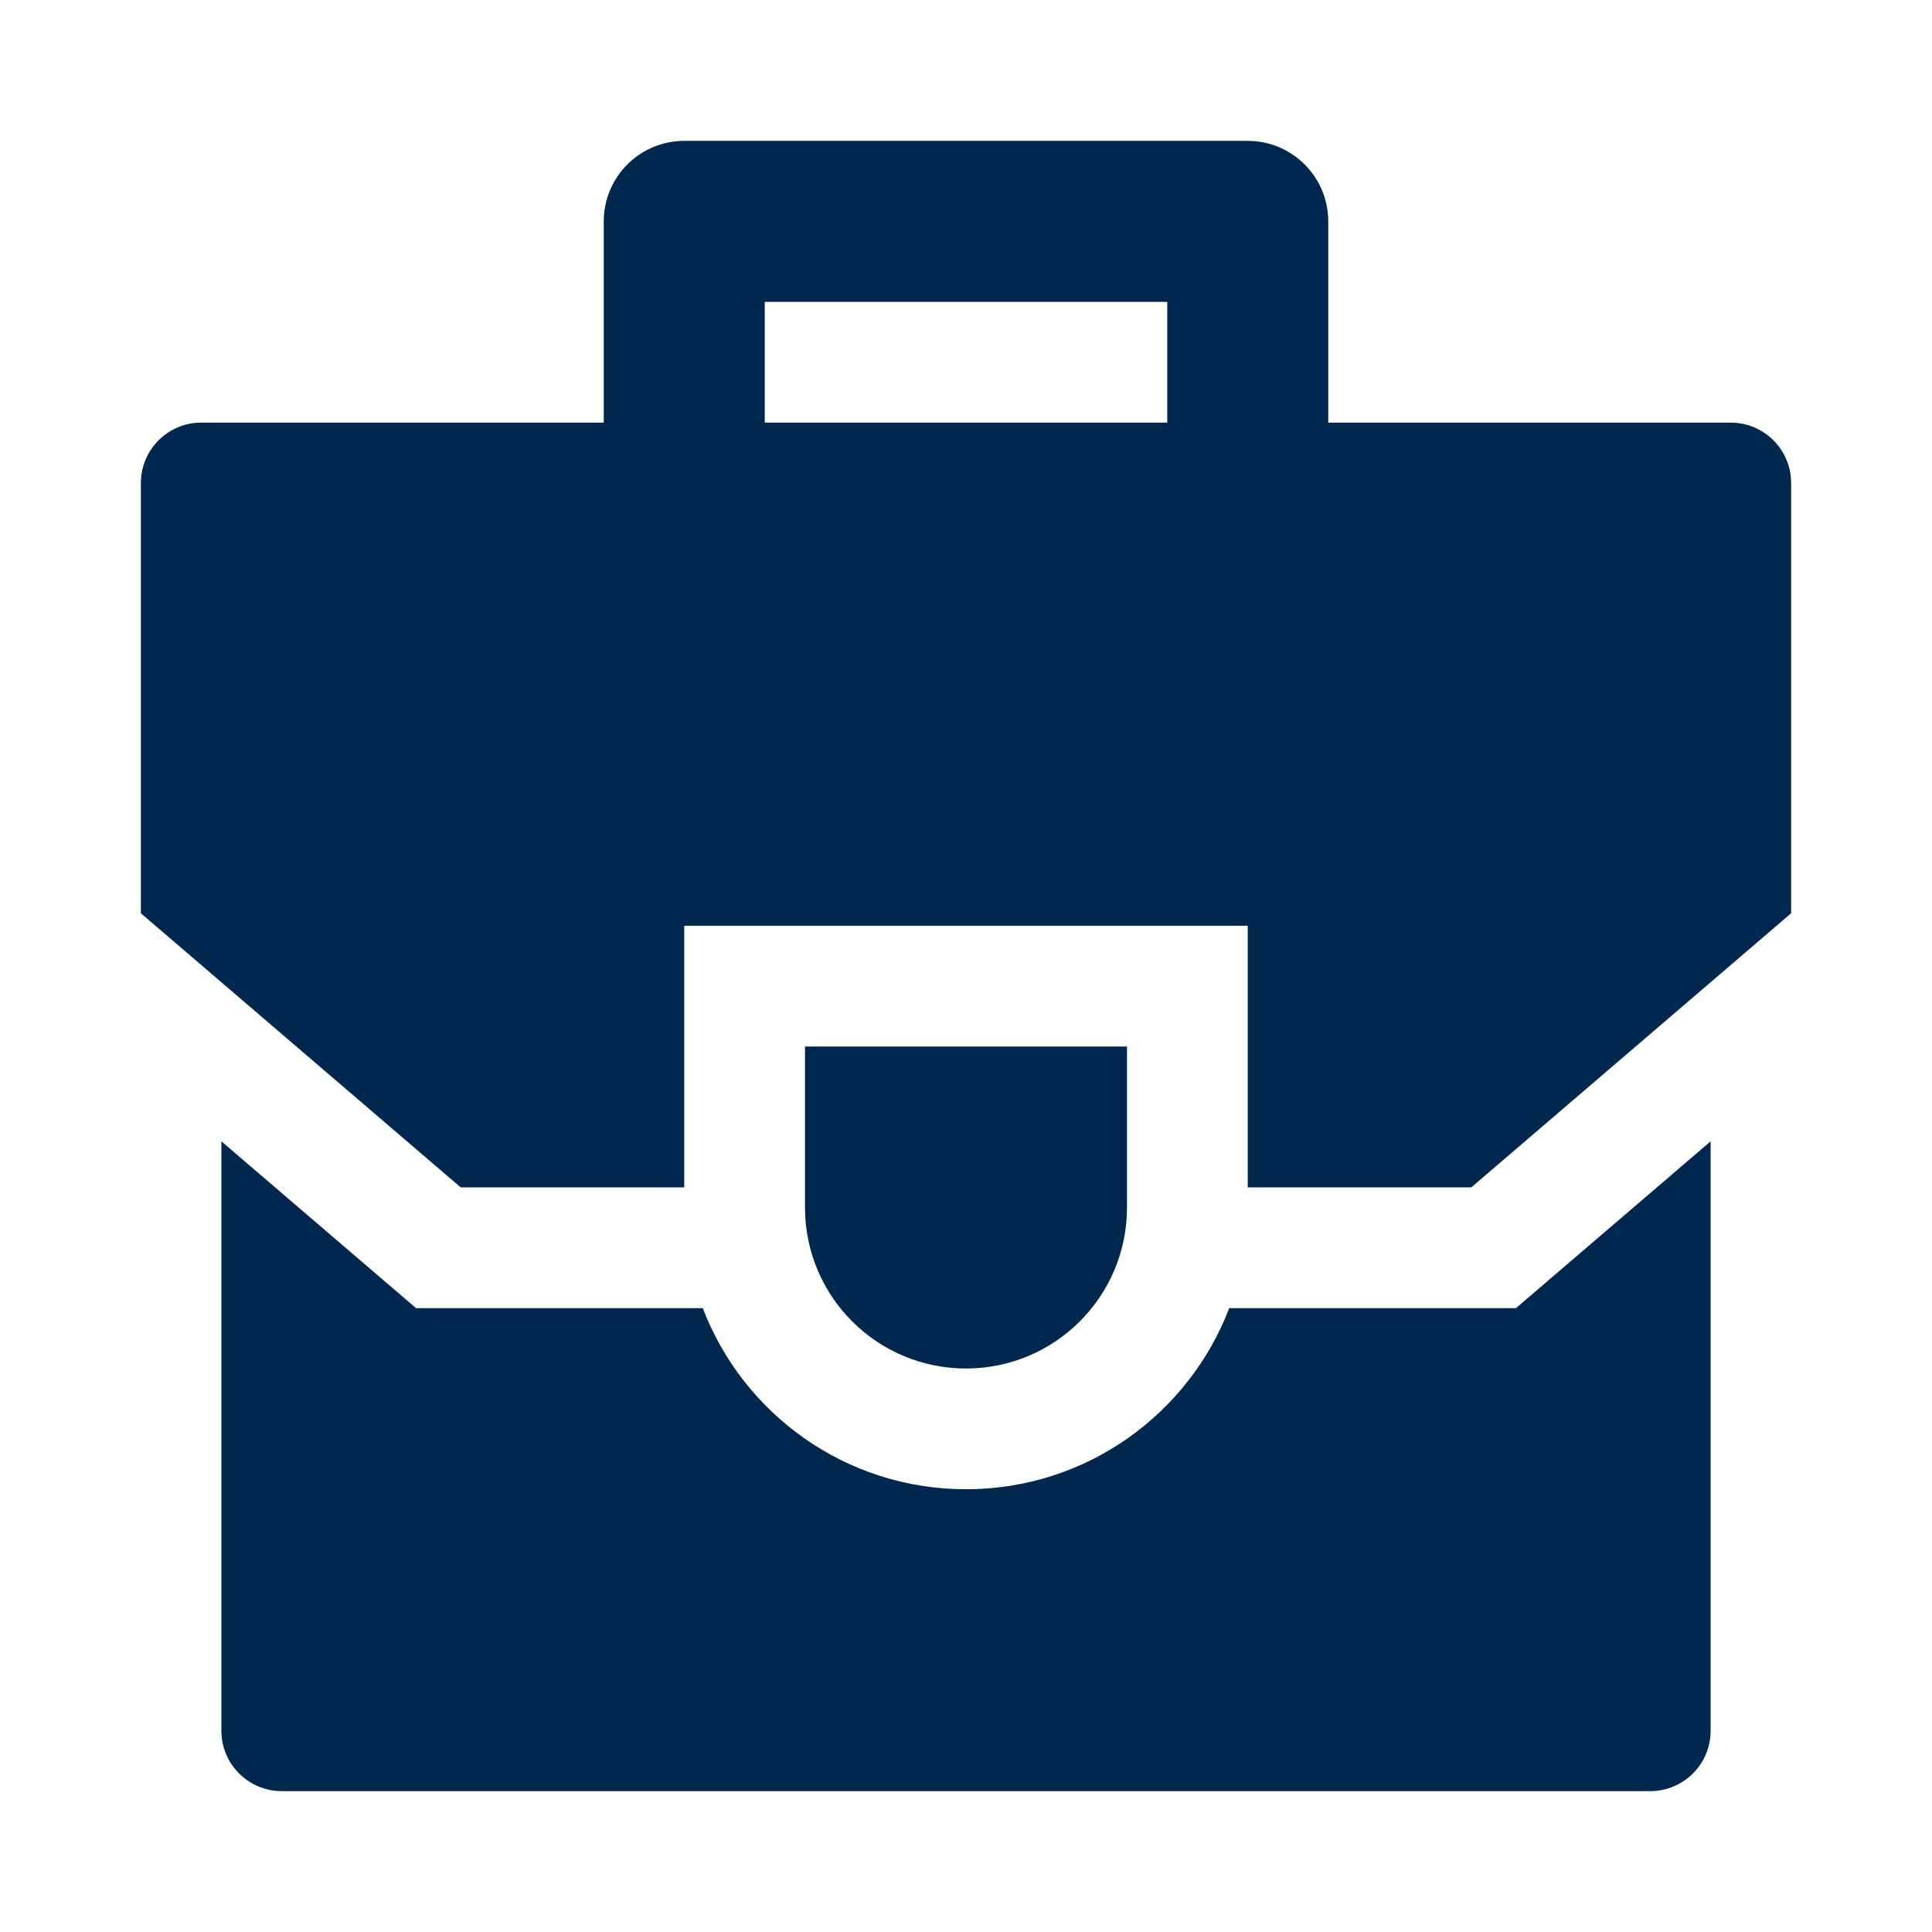 <svg width="24" height="24" viewBox="0 0 24 24" fill="none" xmlns="http://www.w3.org/2000/svg">
<path d="M14 13H10V15C10 16.105 10.895 17 12 17C13.105 17 14 16.105 14 15V13Z" fill="#00284F"/>
<path d="M8.5 11.5H15.5V14.75H18.277L22.25 11.345V6C22.25 5.586 21.914 5.25 21.5 5.25H2.5C2.086 5.25 1.75 5.586 1.75 6V11.345L5.723 14.75H8.5V11.5Z" fill="#00284F"/>
<path d="M21.25 21.5C21.25 21.914 20.914 22.25 20.5 22.25H3.5C3.086 22.25 2.75 21.914 2.75 21.5V14.178L5.168 16.25H8.73C9.233 17.566 10.507 18.5 12 18.5C13.493 18.5 14.767 17.566 15.27 16.25H18.832L21.25 14.178V21.5Z" fill="#00284F"/>
<path fill-rule="evenodd" clip-rule="evenodd" d="M7.5 2.75C7.5 2.198 7.948 1.75 8.5 1.75H15.5C16.052 1.75 16.5 2.198 16.5 2.75V6.25H14.5V3.75H9.5V6.25H7.5V2.75Z" fill="#00284F"/>
</svg>
